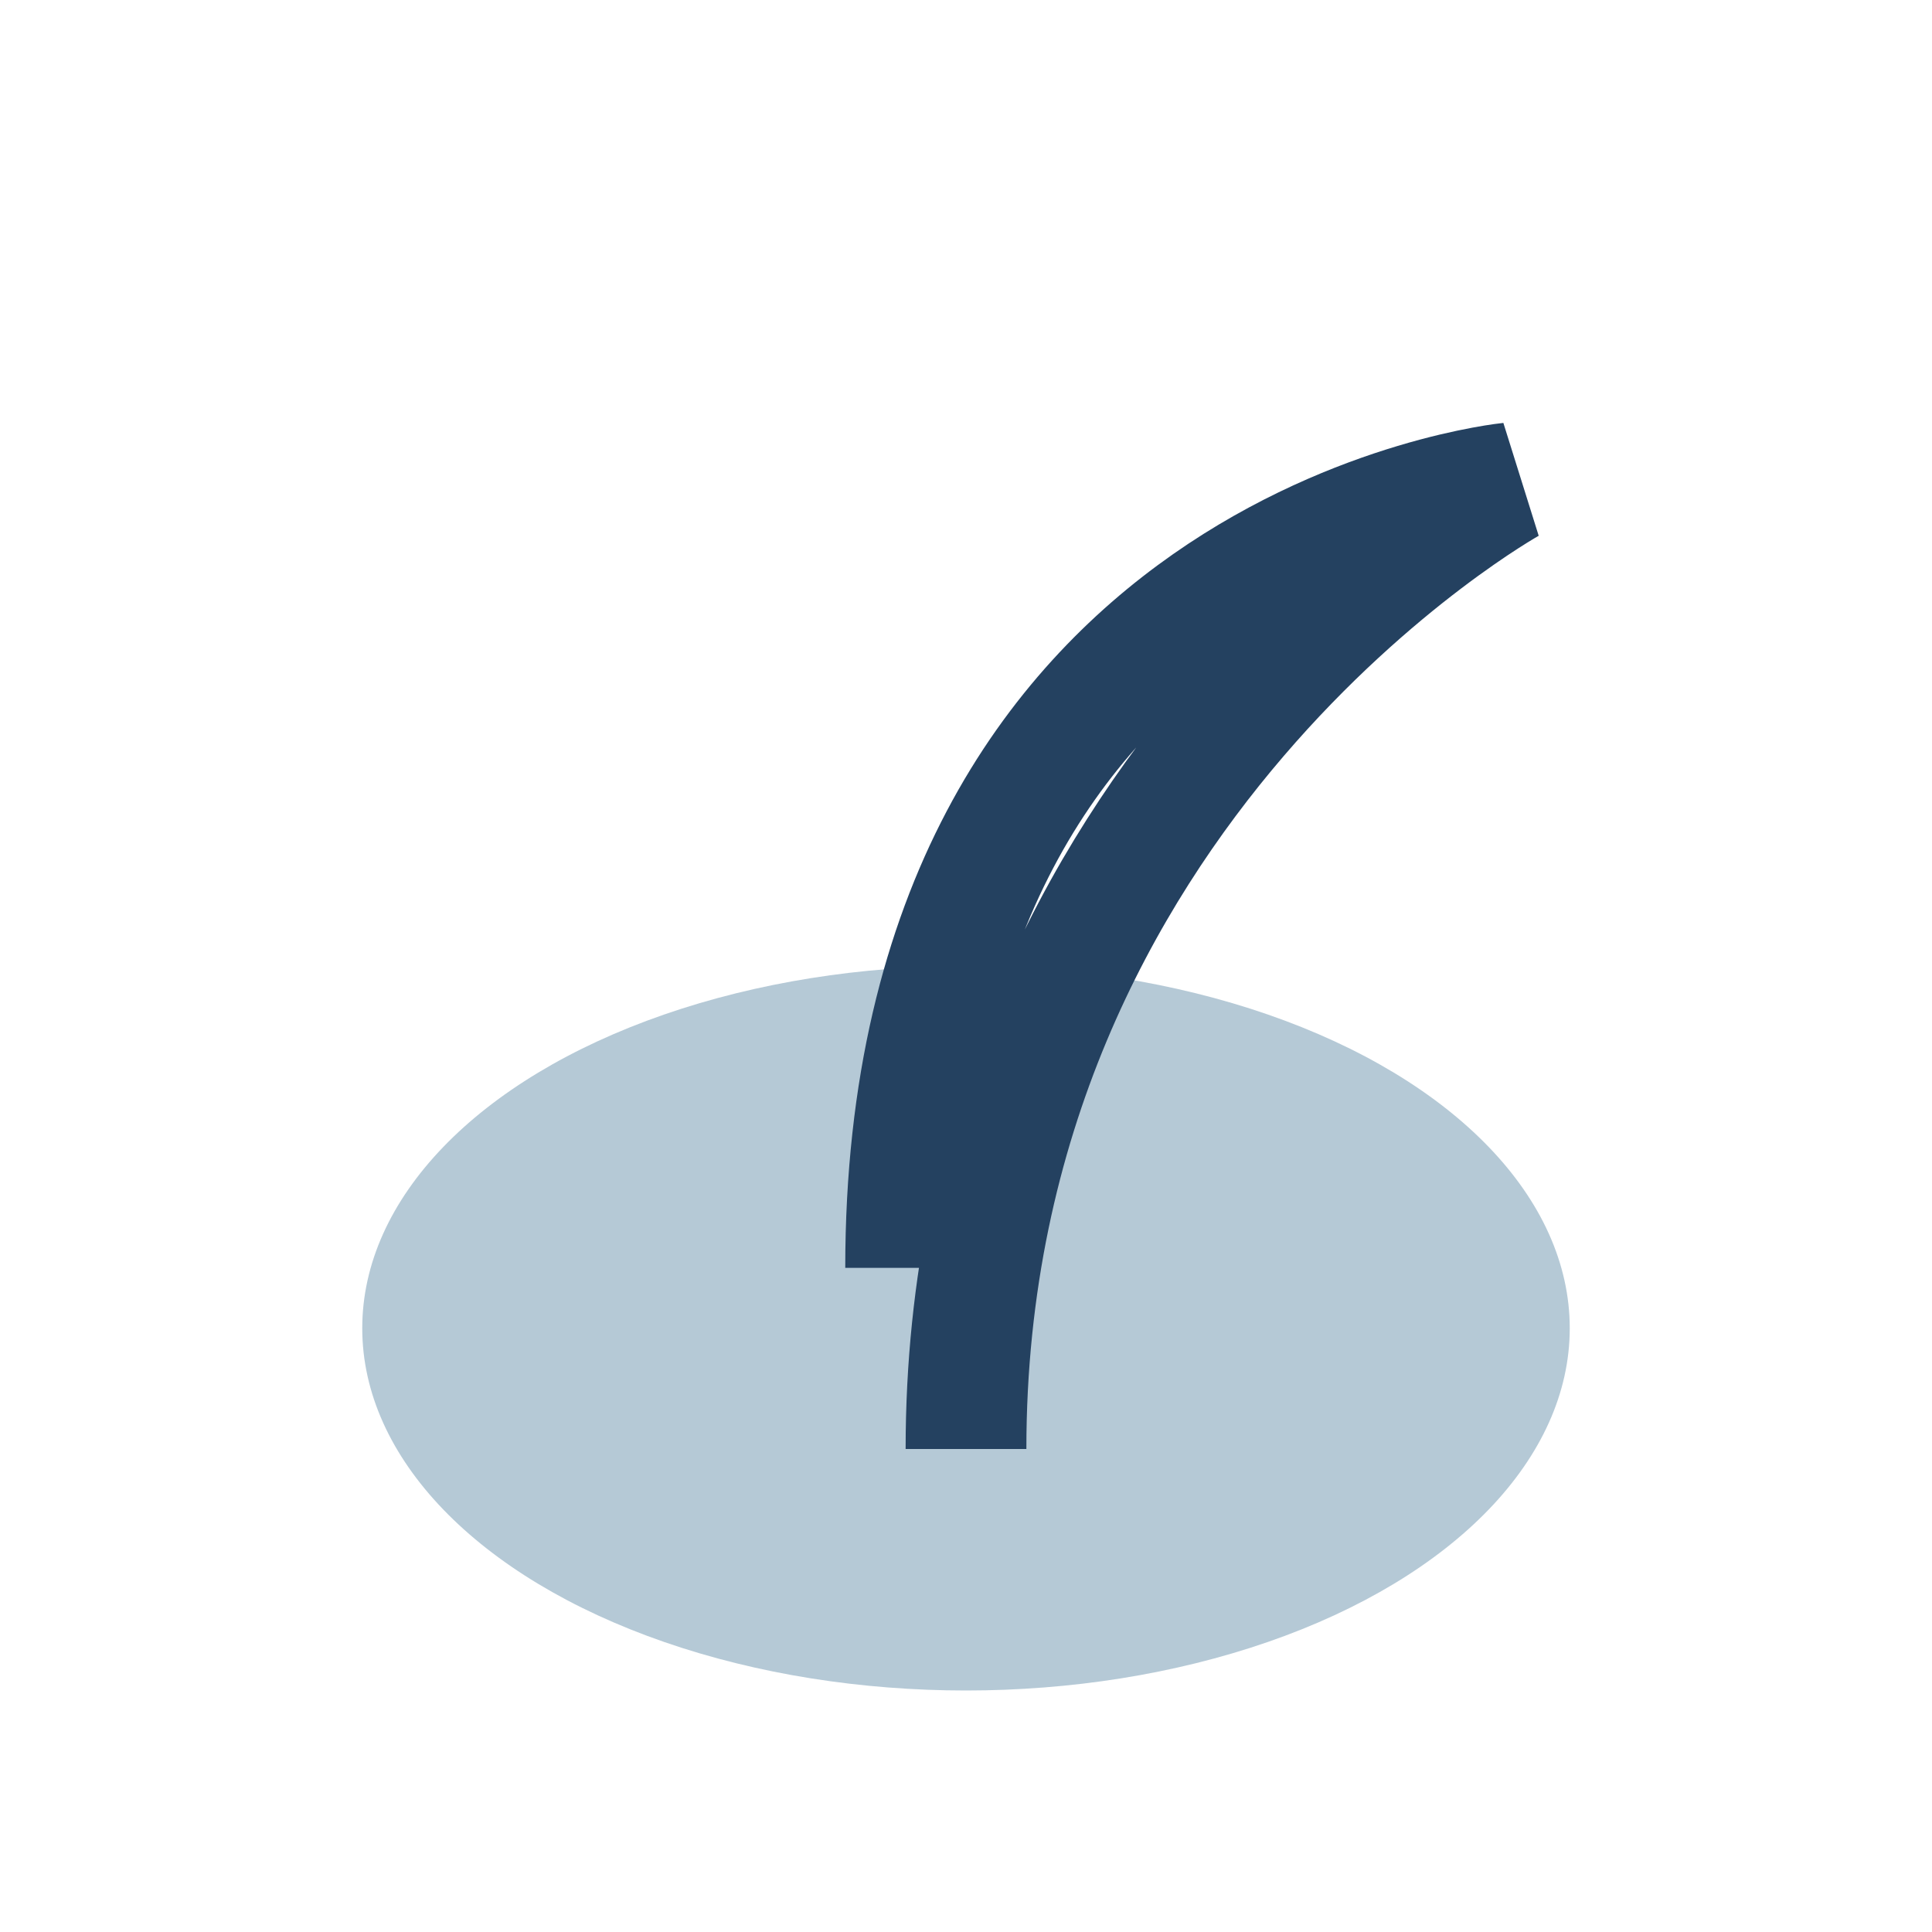 <?xml version="1.0" encoding="UTF-8"?>
<svg xmlns="http://www.w3.org/2000/svg" width="32" height="32" viewBox="0 0 32 32"><ellipse cx="16" cy="22" rx="10" ry="6" fill="#B5C9D6"/><path d="M16 24c0-11 9-16 9-16s-10 1-10 13" stroke="#244160" stroke-width="2" fill="none"/></svg>